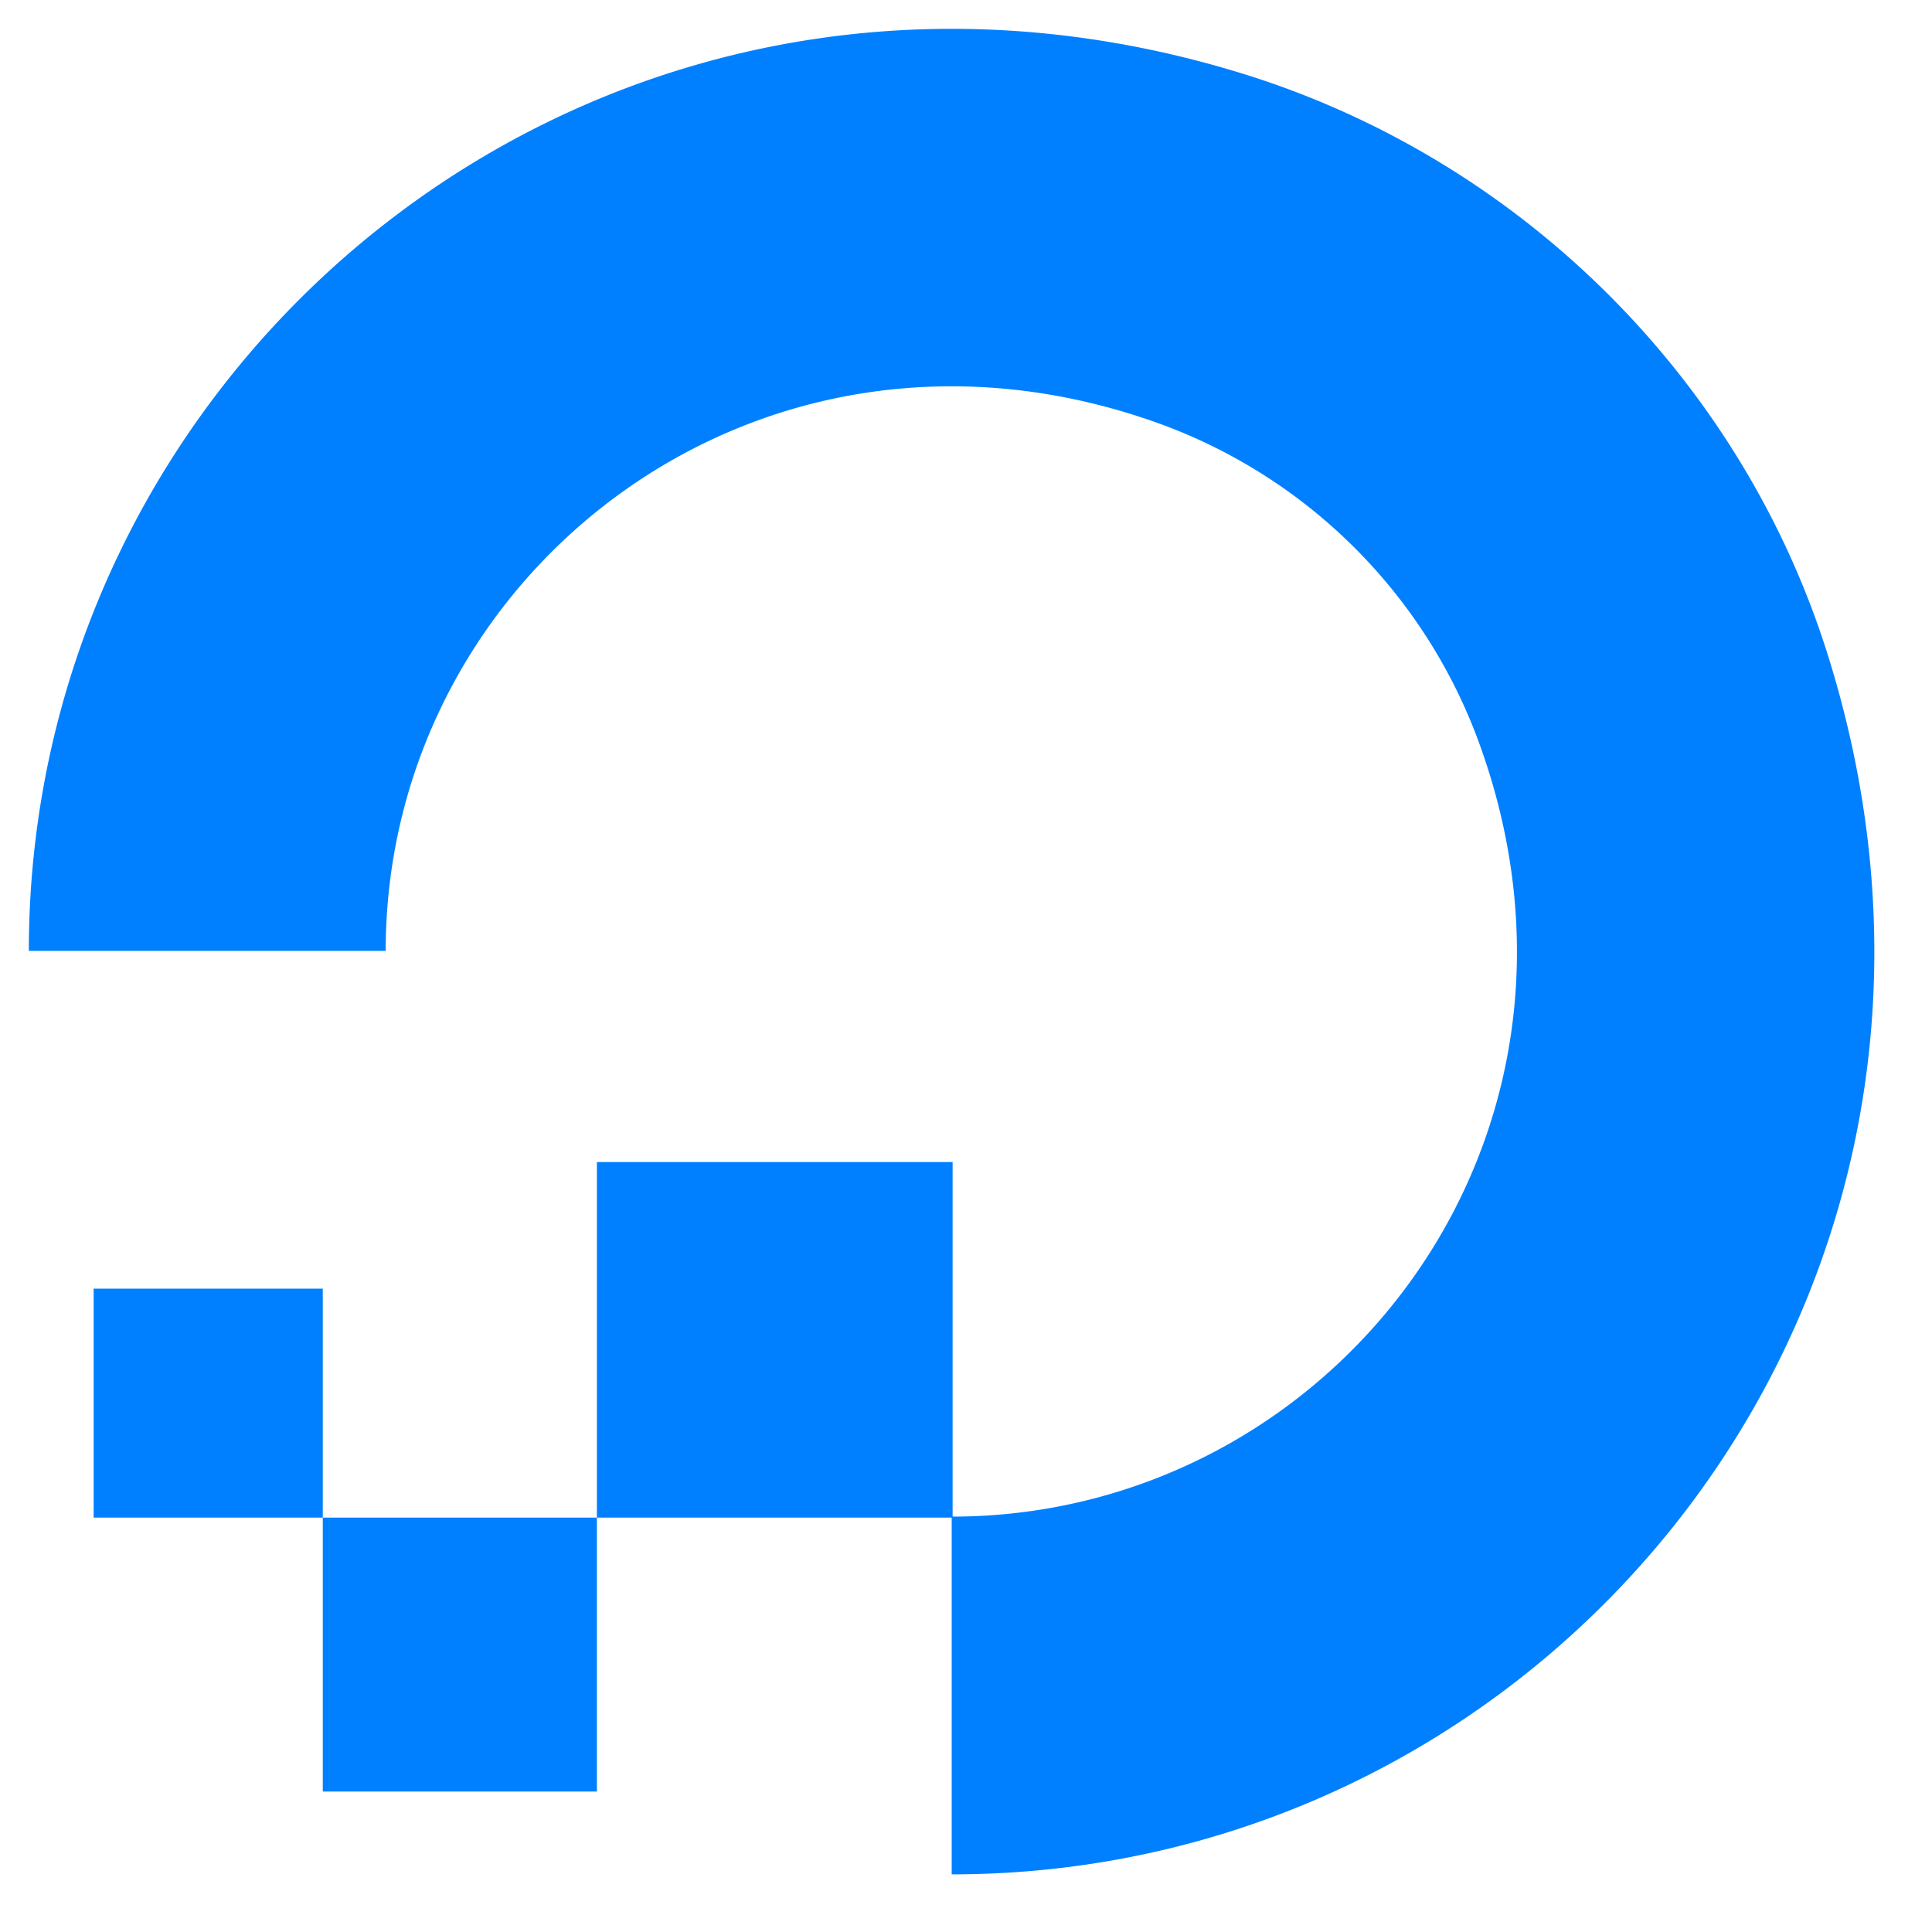 <?xml version="1.0"?>
<svg xmlns="http://www.w3.org/2000/svg" xmlns:xlink="http://www.w3.org/1999/xlink" viewBox="0 0 67 67" fill="#fff" fill-rule="evenodd" stroke="#000" stroke-linecap="round" stroke-linejoin="round" width="67" height="67"><use xlink:href="#A" x="1" y="1"></use><symbol id="A" overflow="visible"><g stroke="none" fill="#0080ff" fill-rule="nonzero"><path d="M32.004 63.995v-12.4c13.136 0 23.332-13 18.288-26.836a18.54 18.54 0 0 0-11.066-11.062c-13.824-5.004-26.85 5.15-26.85 18.28H0C0 11.051 20.248-5.267 42.2 1.587c9.6 3.01 17.236 10.626 20.21 20.2 6.86 22-9.434 42.214-30.406 42.214z"></path><path d="M19.7 51.629v-12.33h12.336v12.33zm-9.506 9.5v-9.5H19.7v9.5h-9.506zm0-9.5H2.248v-7.94h7.946v7.94z"></path></g></symbol></svg>